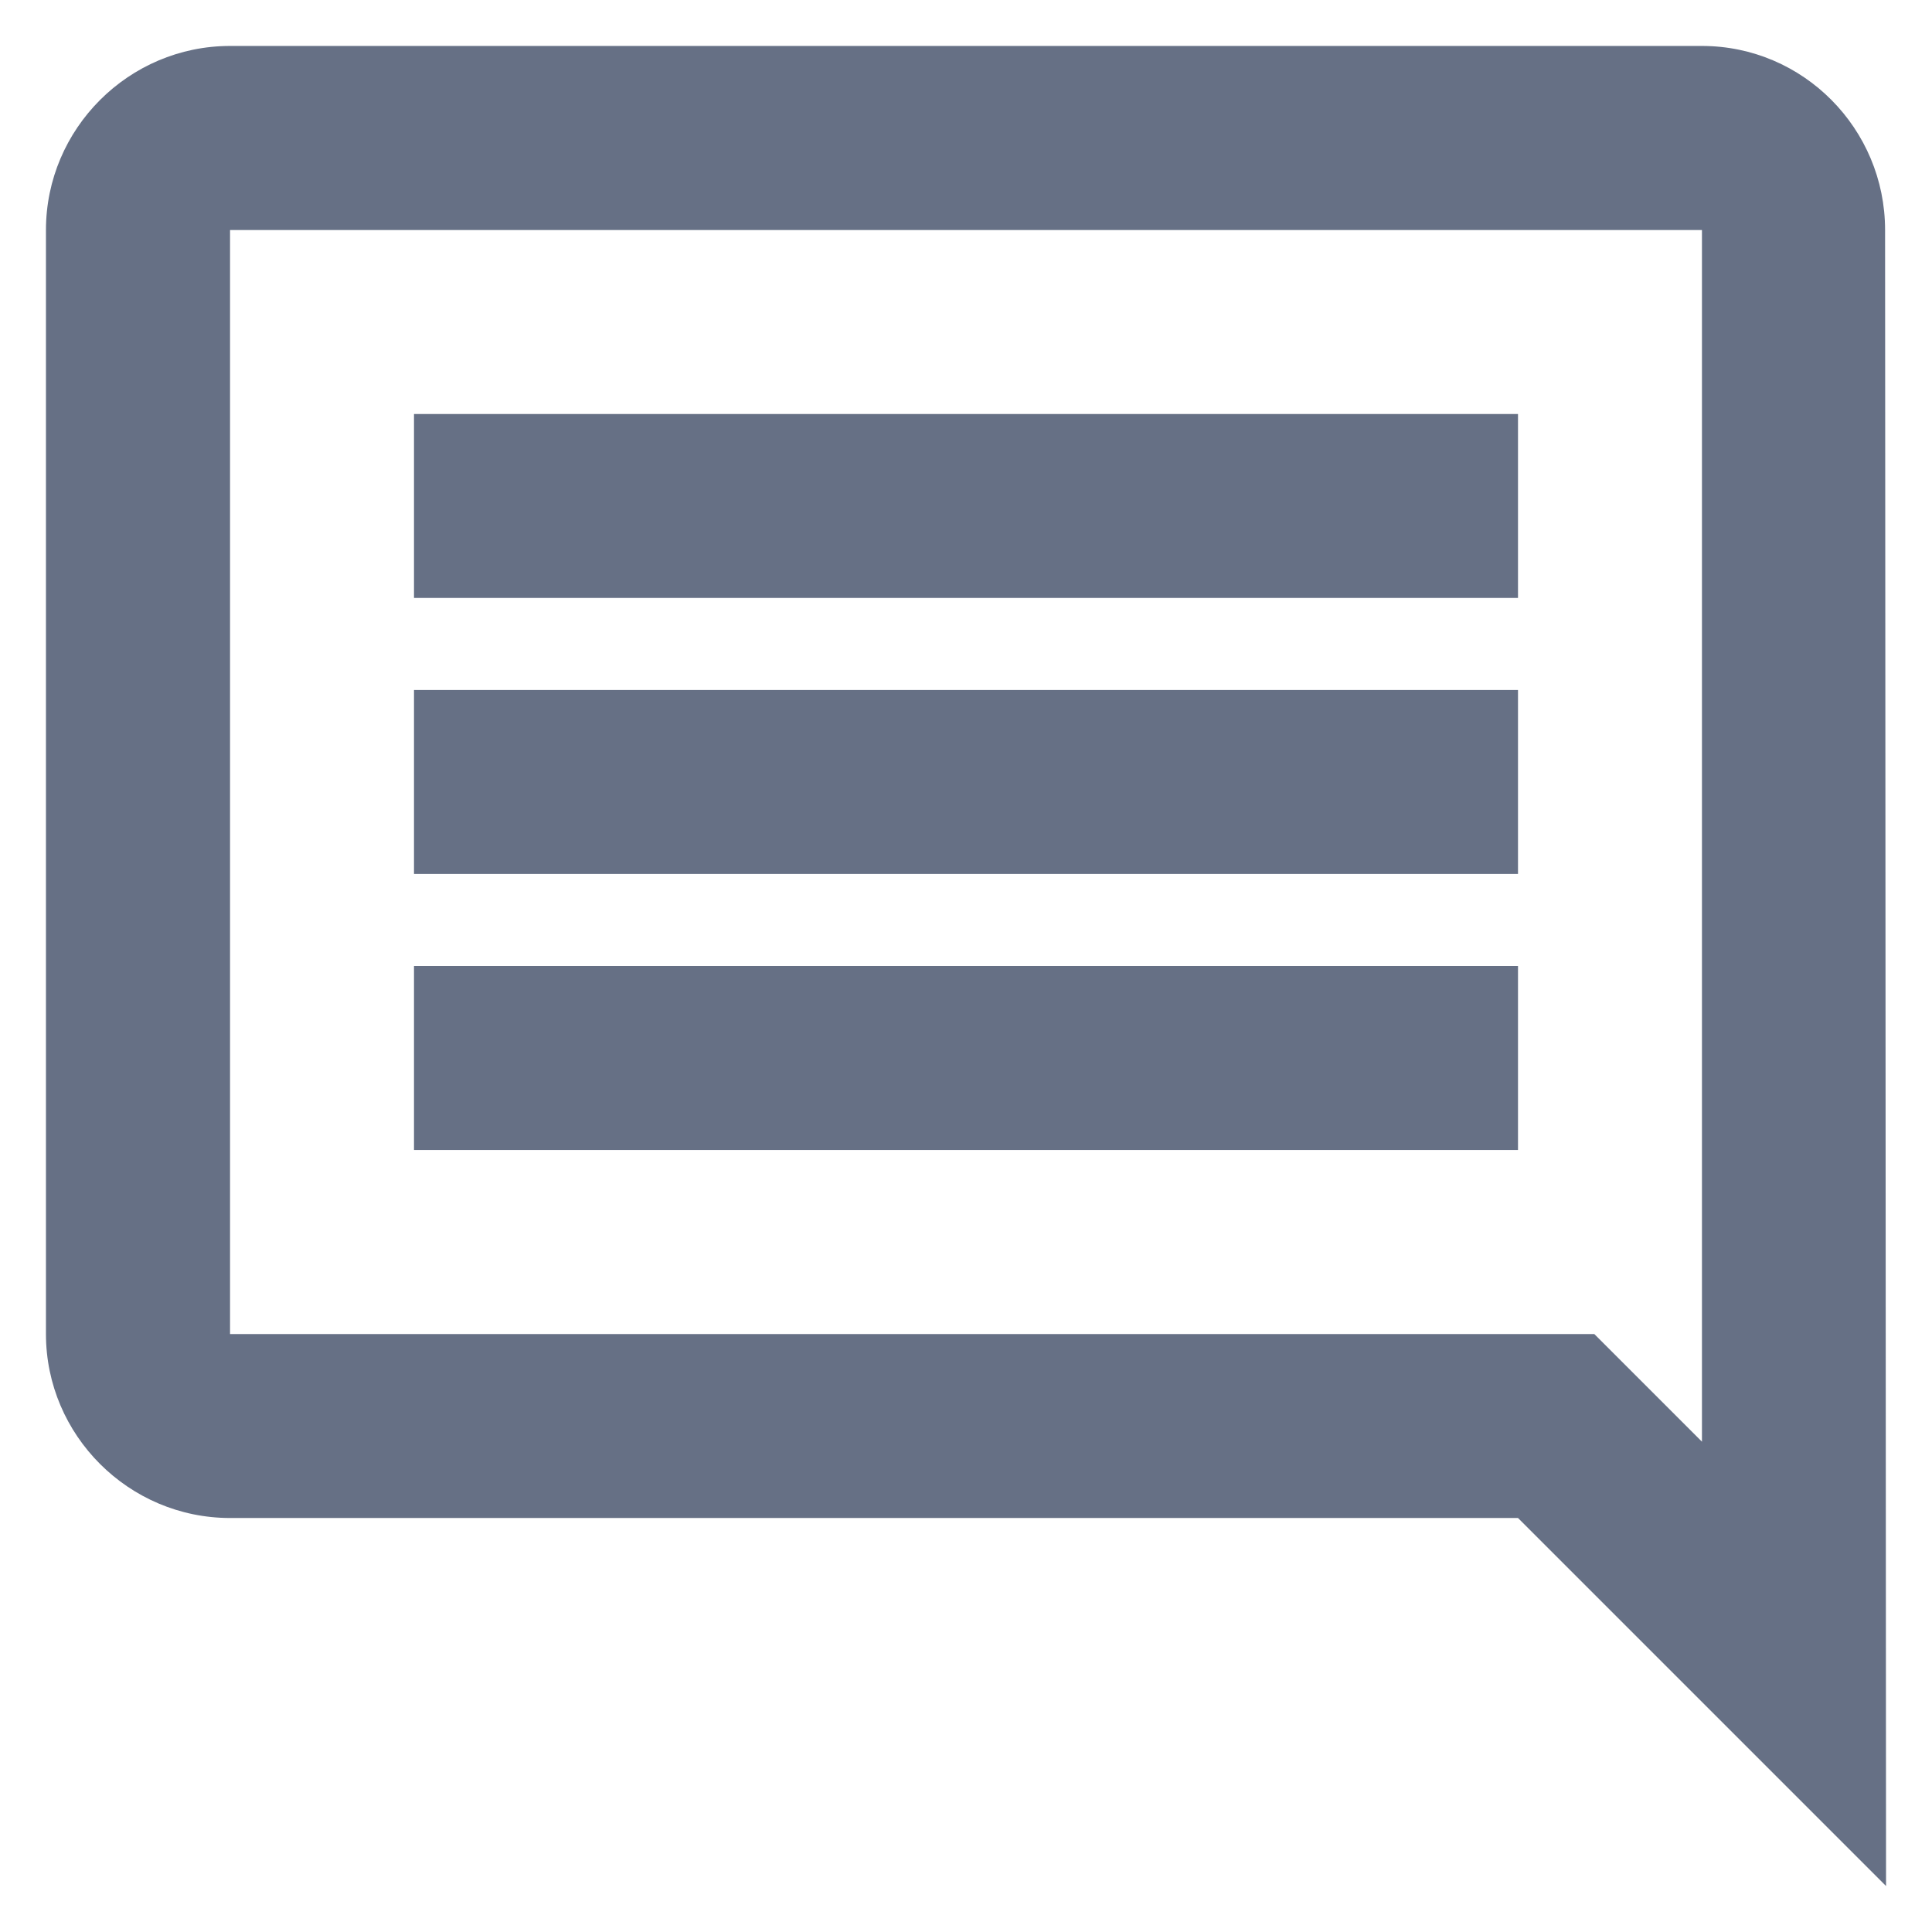 <svg width="14" height="14" viewBox="0 0 14 14" fill="none" xmlns="http://www.w3.org/2000/svg">
<path d="M13.66 1.667C13.66 0.933 13.067 0.333 12.333 0.333H1.667C0.933 0.333 0.333 0.933 0.333 1.667V9.667C0.333 10.4 0.933 11 1.667 11H11L13.667 13.667L13.66 1.667ZM12.333 1.667V10.447L11.553 9.667H1.667V1.667H12.333ZM3 7H11V8.333H3V7ZM3 5H11V6.333H3V5ZM3 3H11V4.333H3V3Z" fill="#667085"/>
</svg>